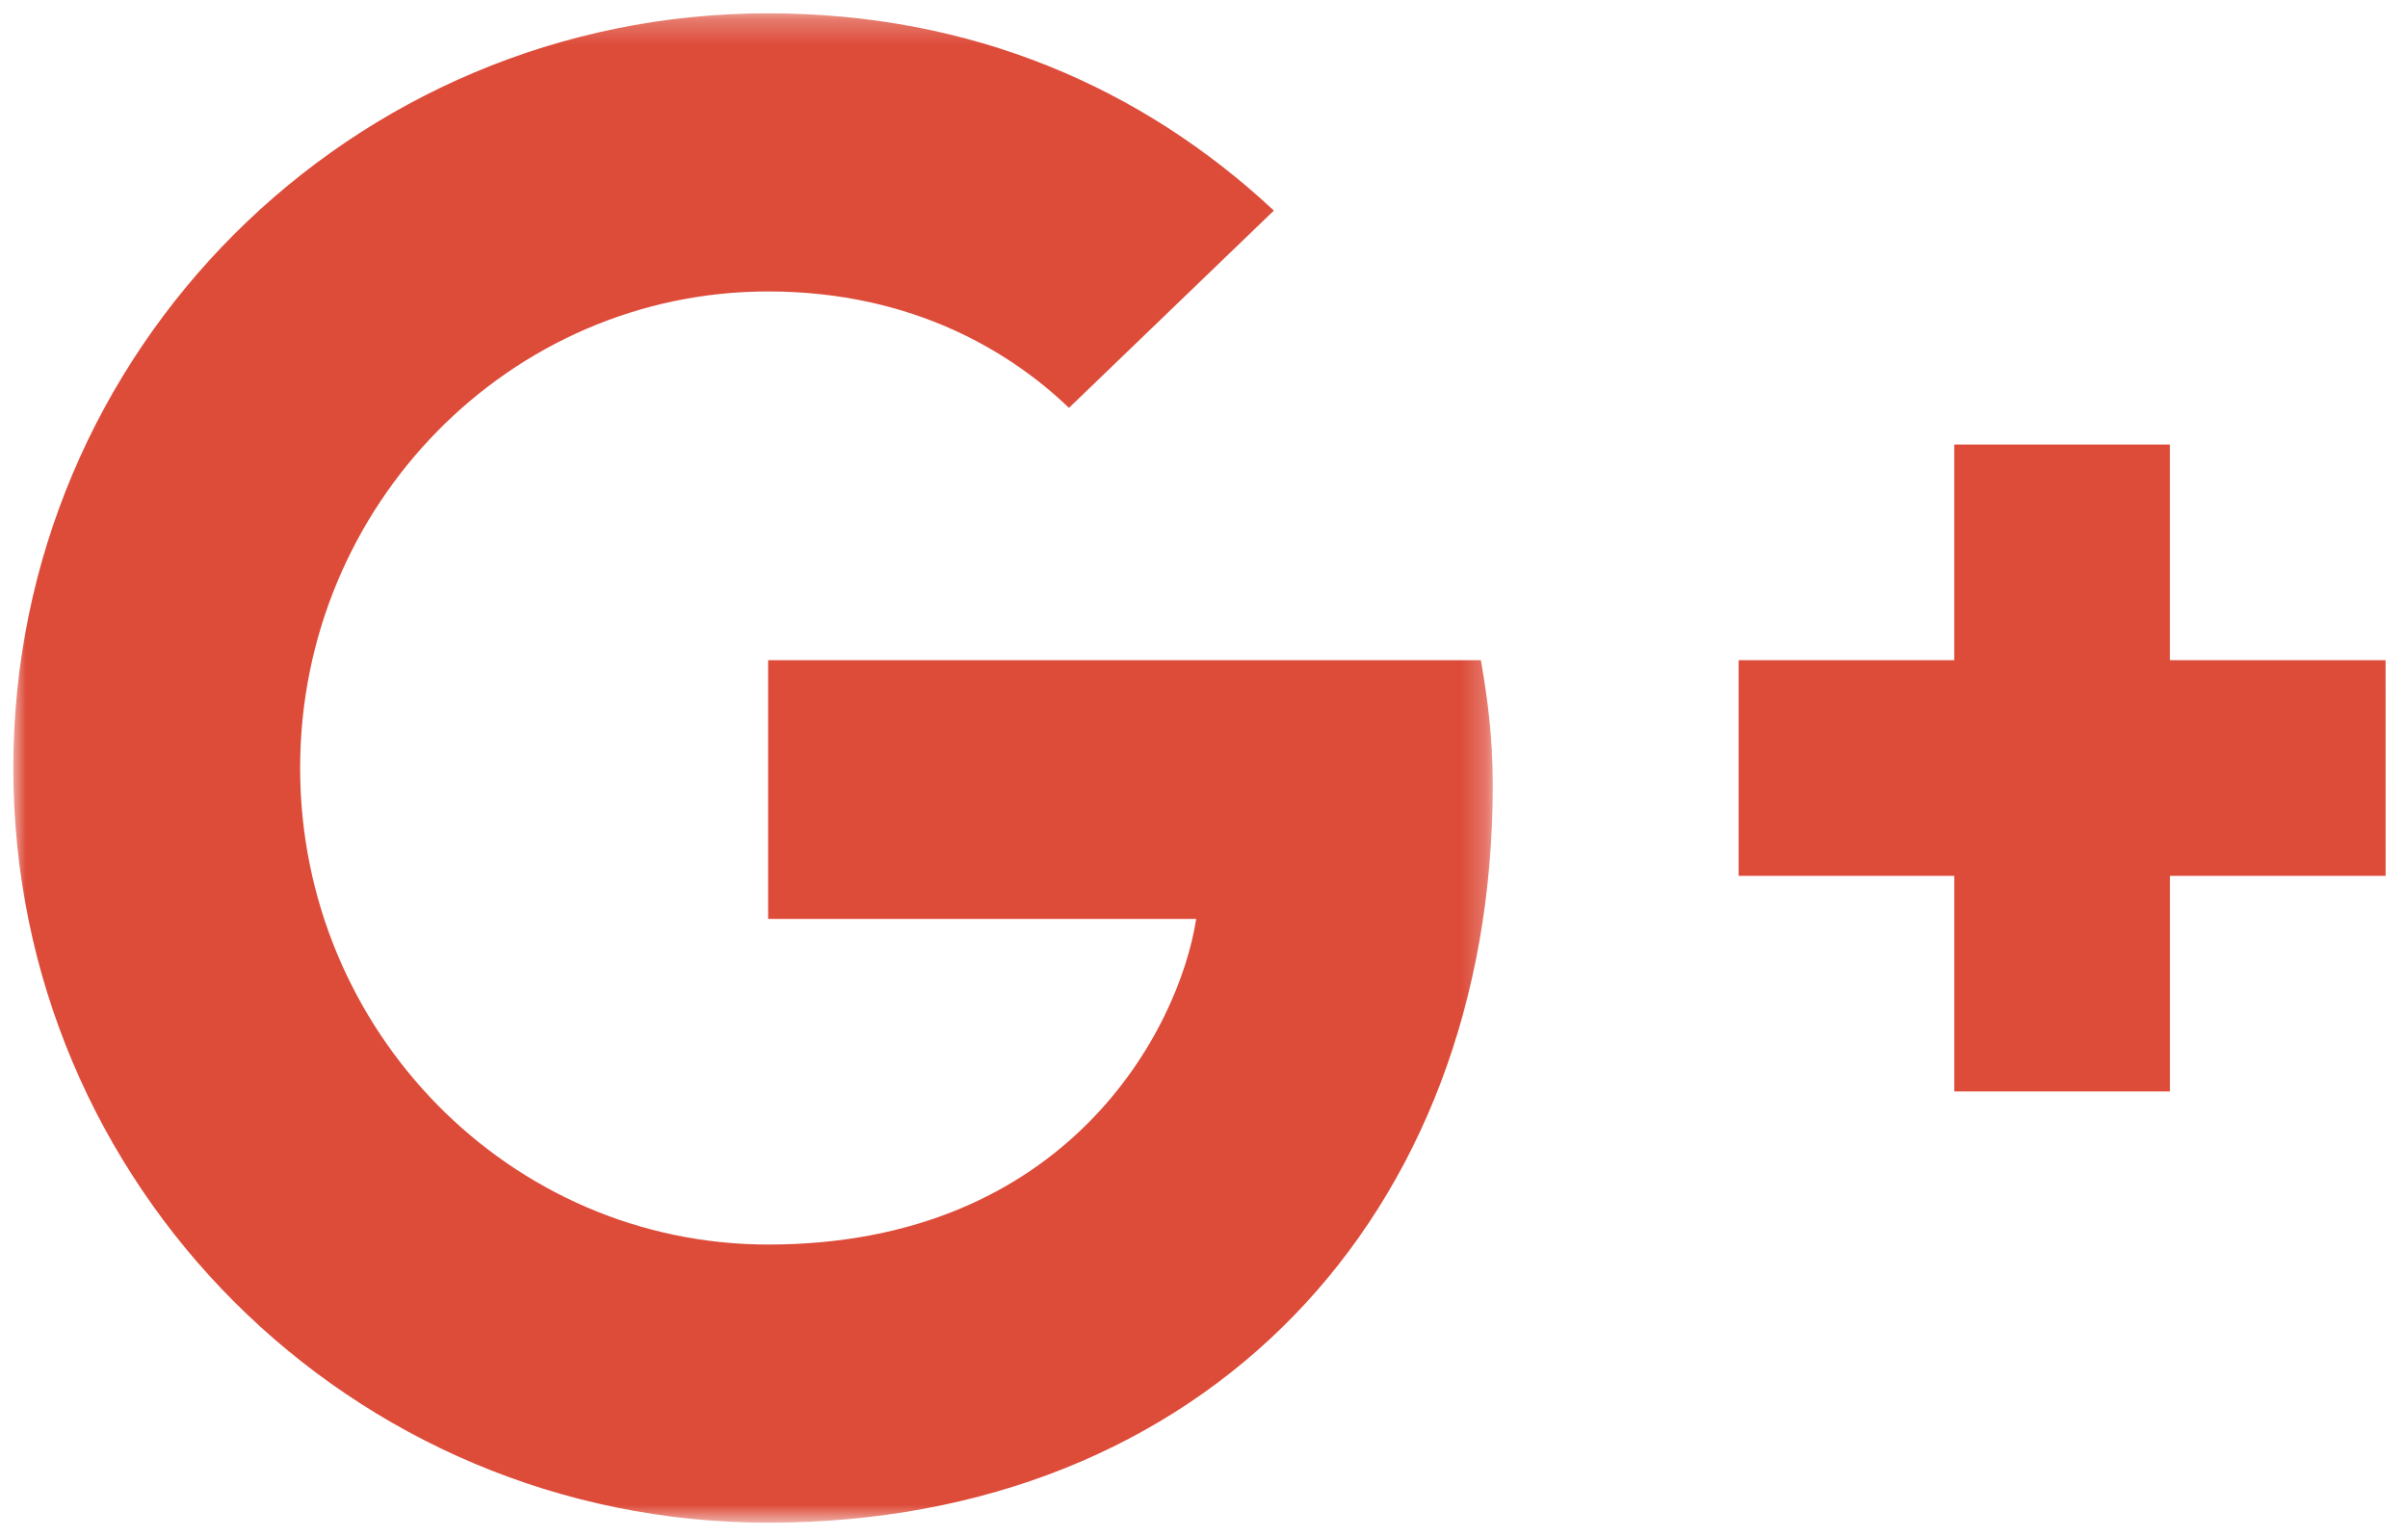 <svg xmlns="http://www.w3.org/2000/svg" xmlns:xlink="http://www.w3.org/1999/xlink" width="94" height="60" viewBox="0 0 94 60">
    <defs>
        <path id="a" d="M0 .27h57.753v58.932H0z"/>
    </defs>
    <g fill="none" fill-rule="evenodd">
        <g transform="translate(.519 .249)">
            <mask id="b" fill="#fff">
                <use xlink:href="#a"/>
            </mask>
            <path fill="#DD4B39" d="M29.466 25.527V35.63h16.711c-.673 4.336-5.051 12.712-16.711 12.712-10.06 0-18.269-8.334-18.269-18.605S19.406 11.13 29.466 11.13c5.725 0 9.555 2.442 11.744 4.546l7.998-7.703C44.072 3.176 37.422.271 29.466.271 13.176.27 0 13.446 0 29.737c0 16.29 13.176 29.465 29.466 29.465 17.006 0 28.287-11.954 28.287-28.792 0-1.936-.21-3.41-.463-4.883H29.466z" mask="url(#b)"/>
        </g>
        <path fill="#DD4B39" d="M93.125 25.776h-8.419v-8.419h-8.419v8.42H67.87v8.418h8.418v8.419h8.42v-8.419h8.418z"/>
    </g>
</svg>
